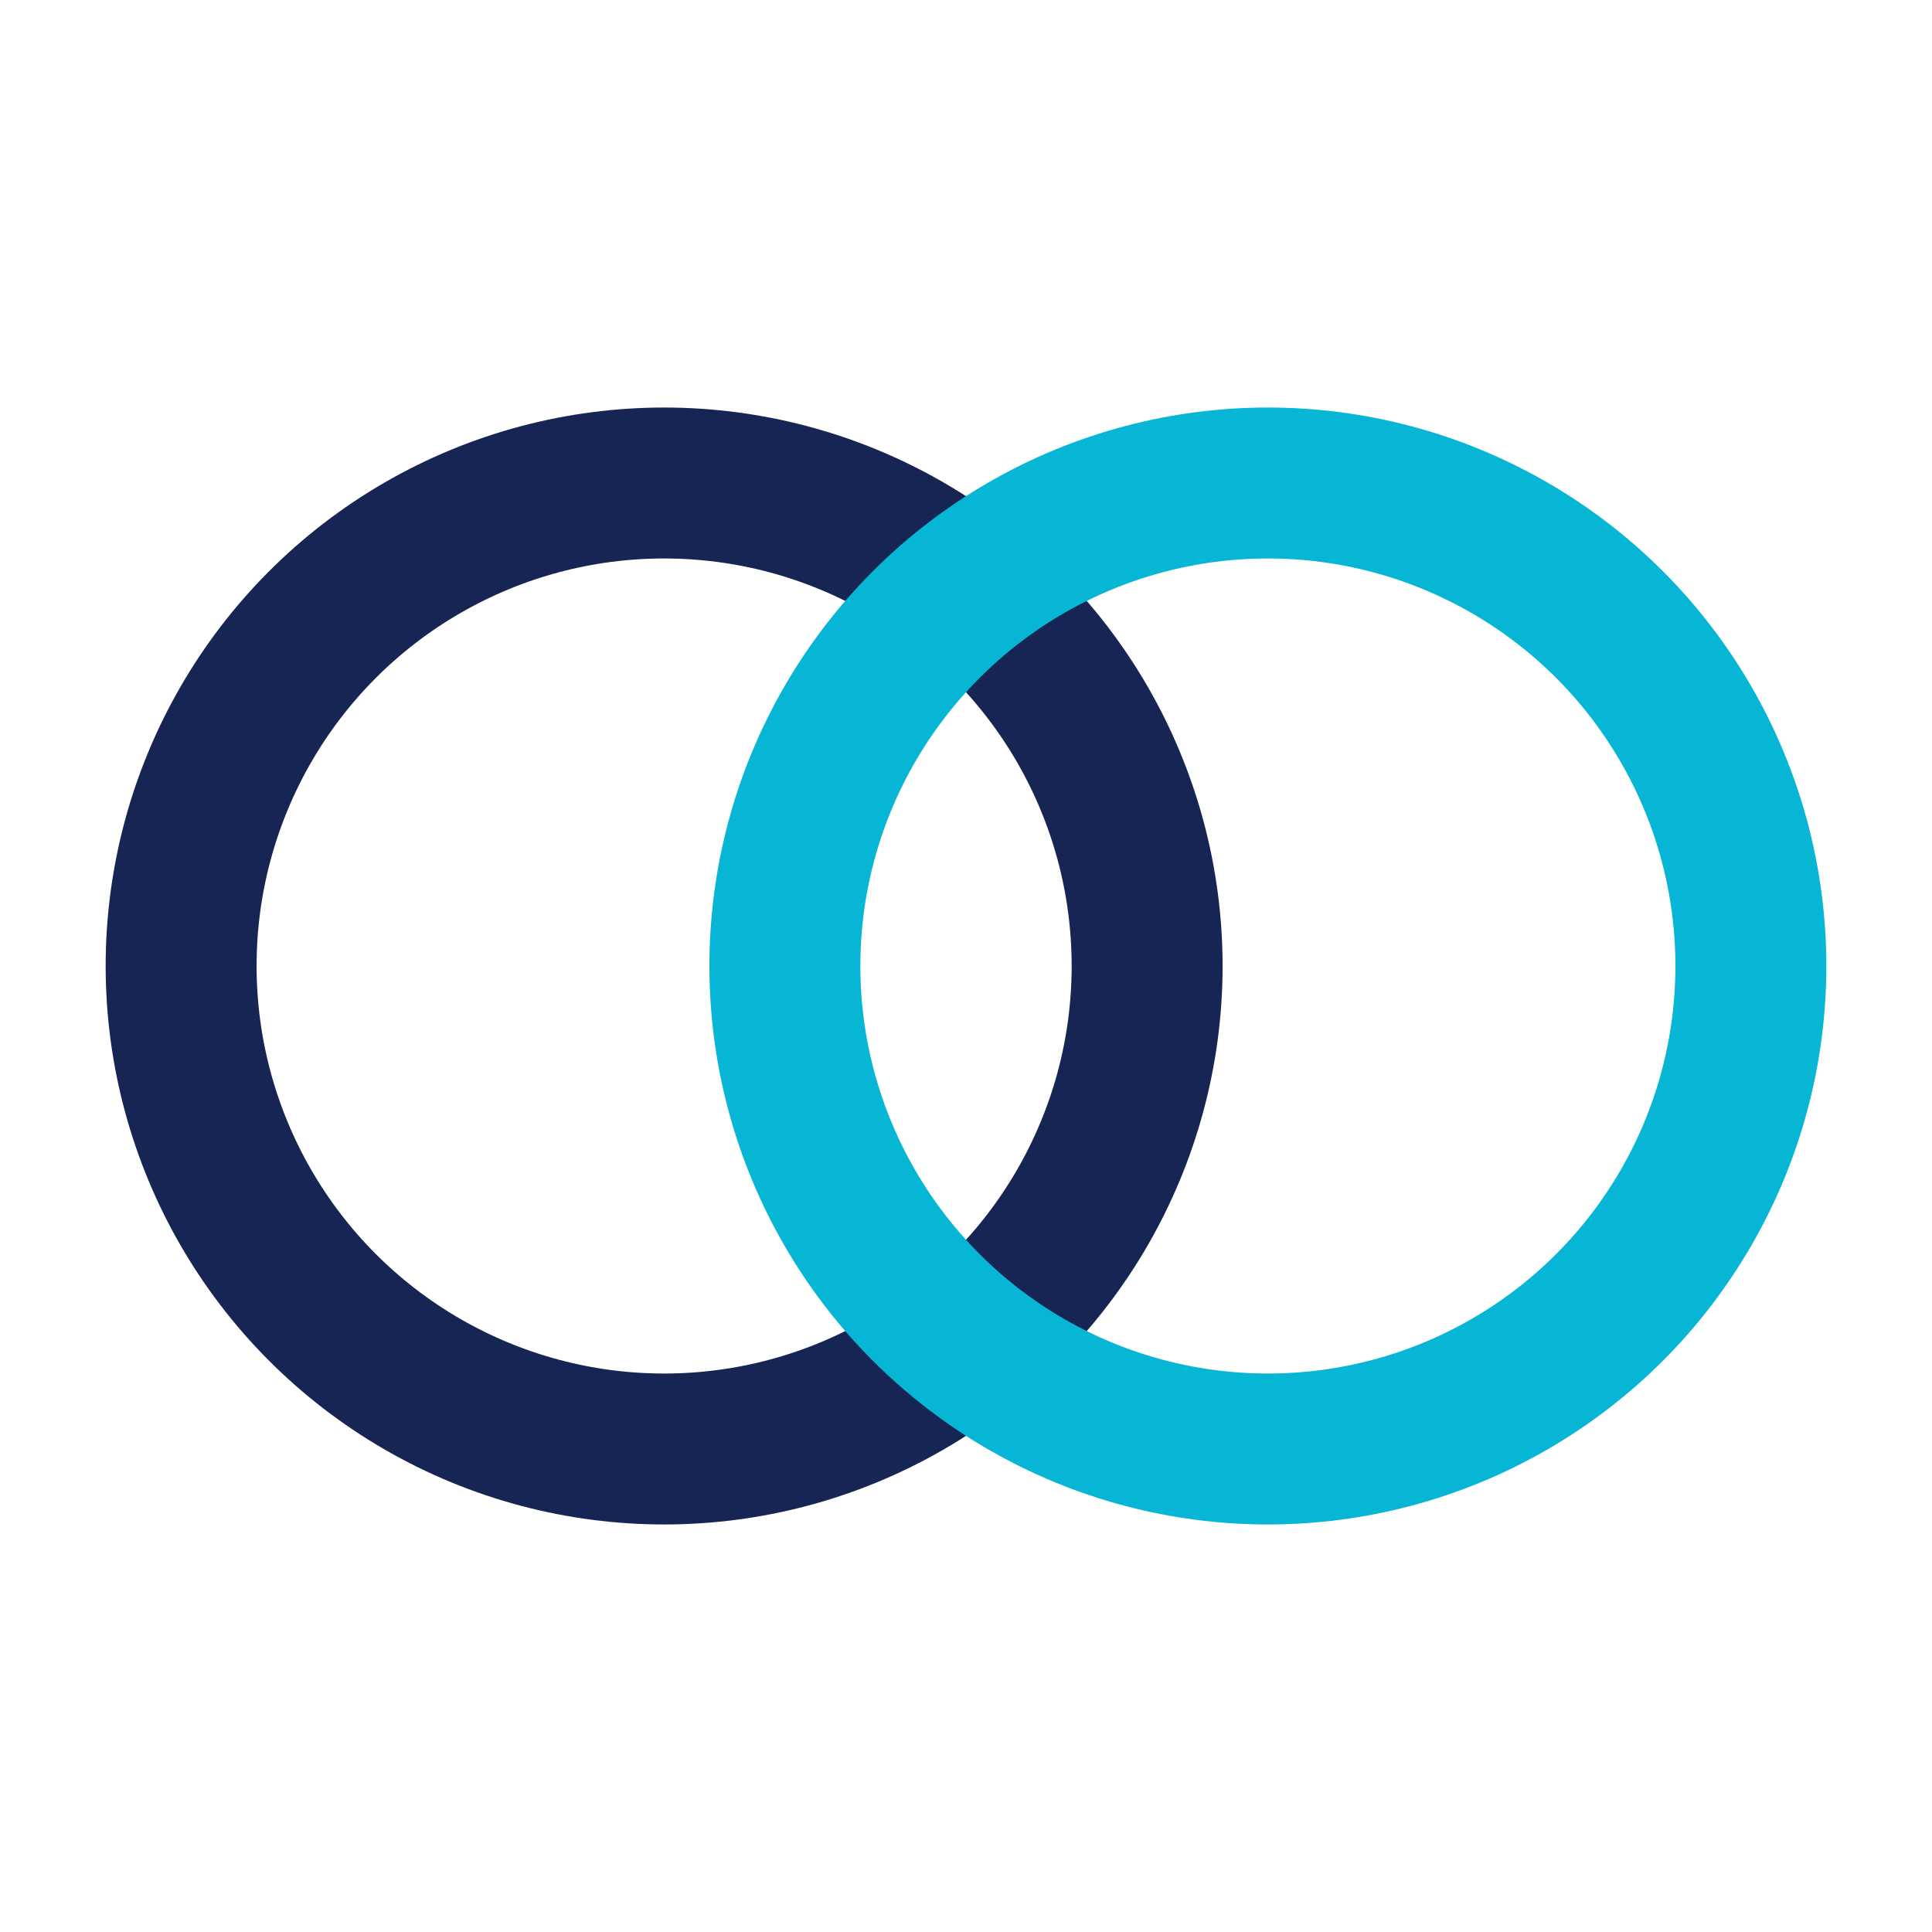 <svg xmlns="http://www.w3.org/2000/svg" viewBox="0 0 32 32">
  <circle cx="11" cy="16" r="8" fill="none" stroke="#172554" stroke-width="2.5"/>
  <circle cx="21" cy="16" r="8" fill="none" stroke="#06b6d4" stroke-width="2.5"/>
</svg>
